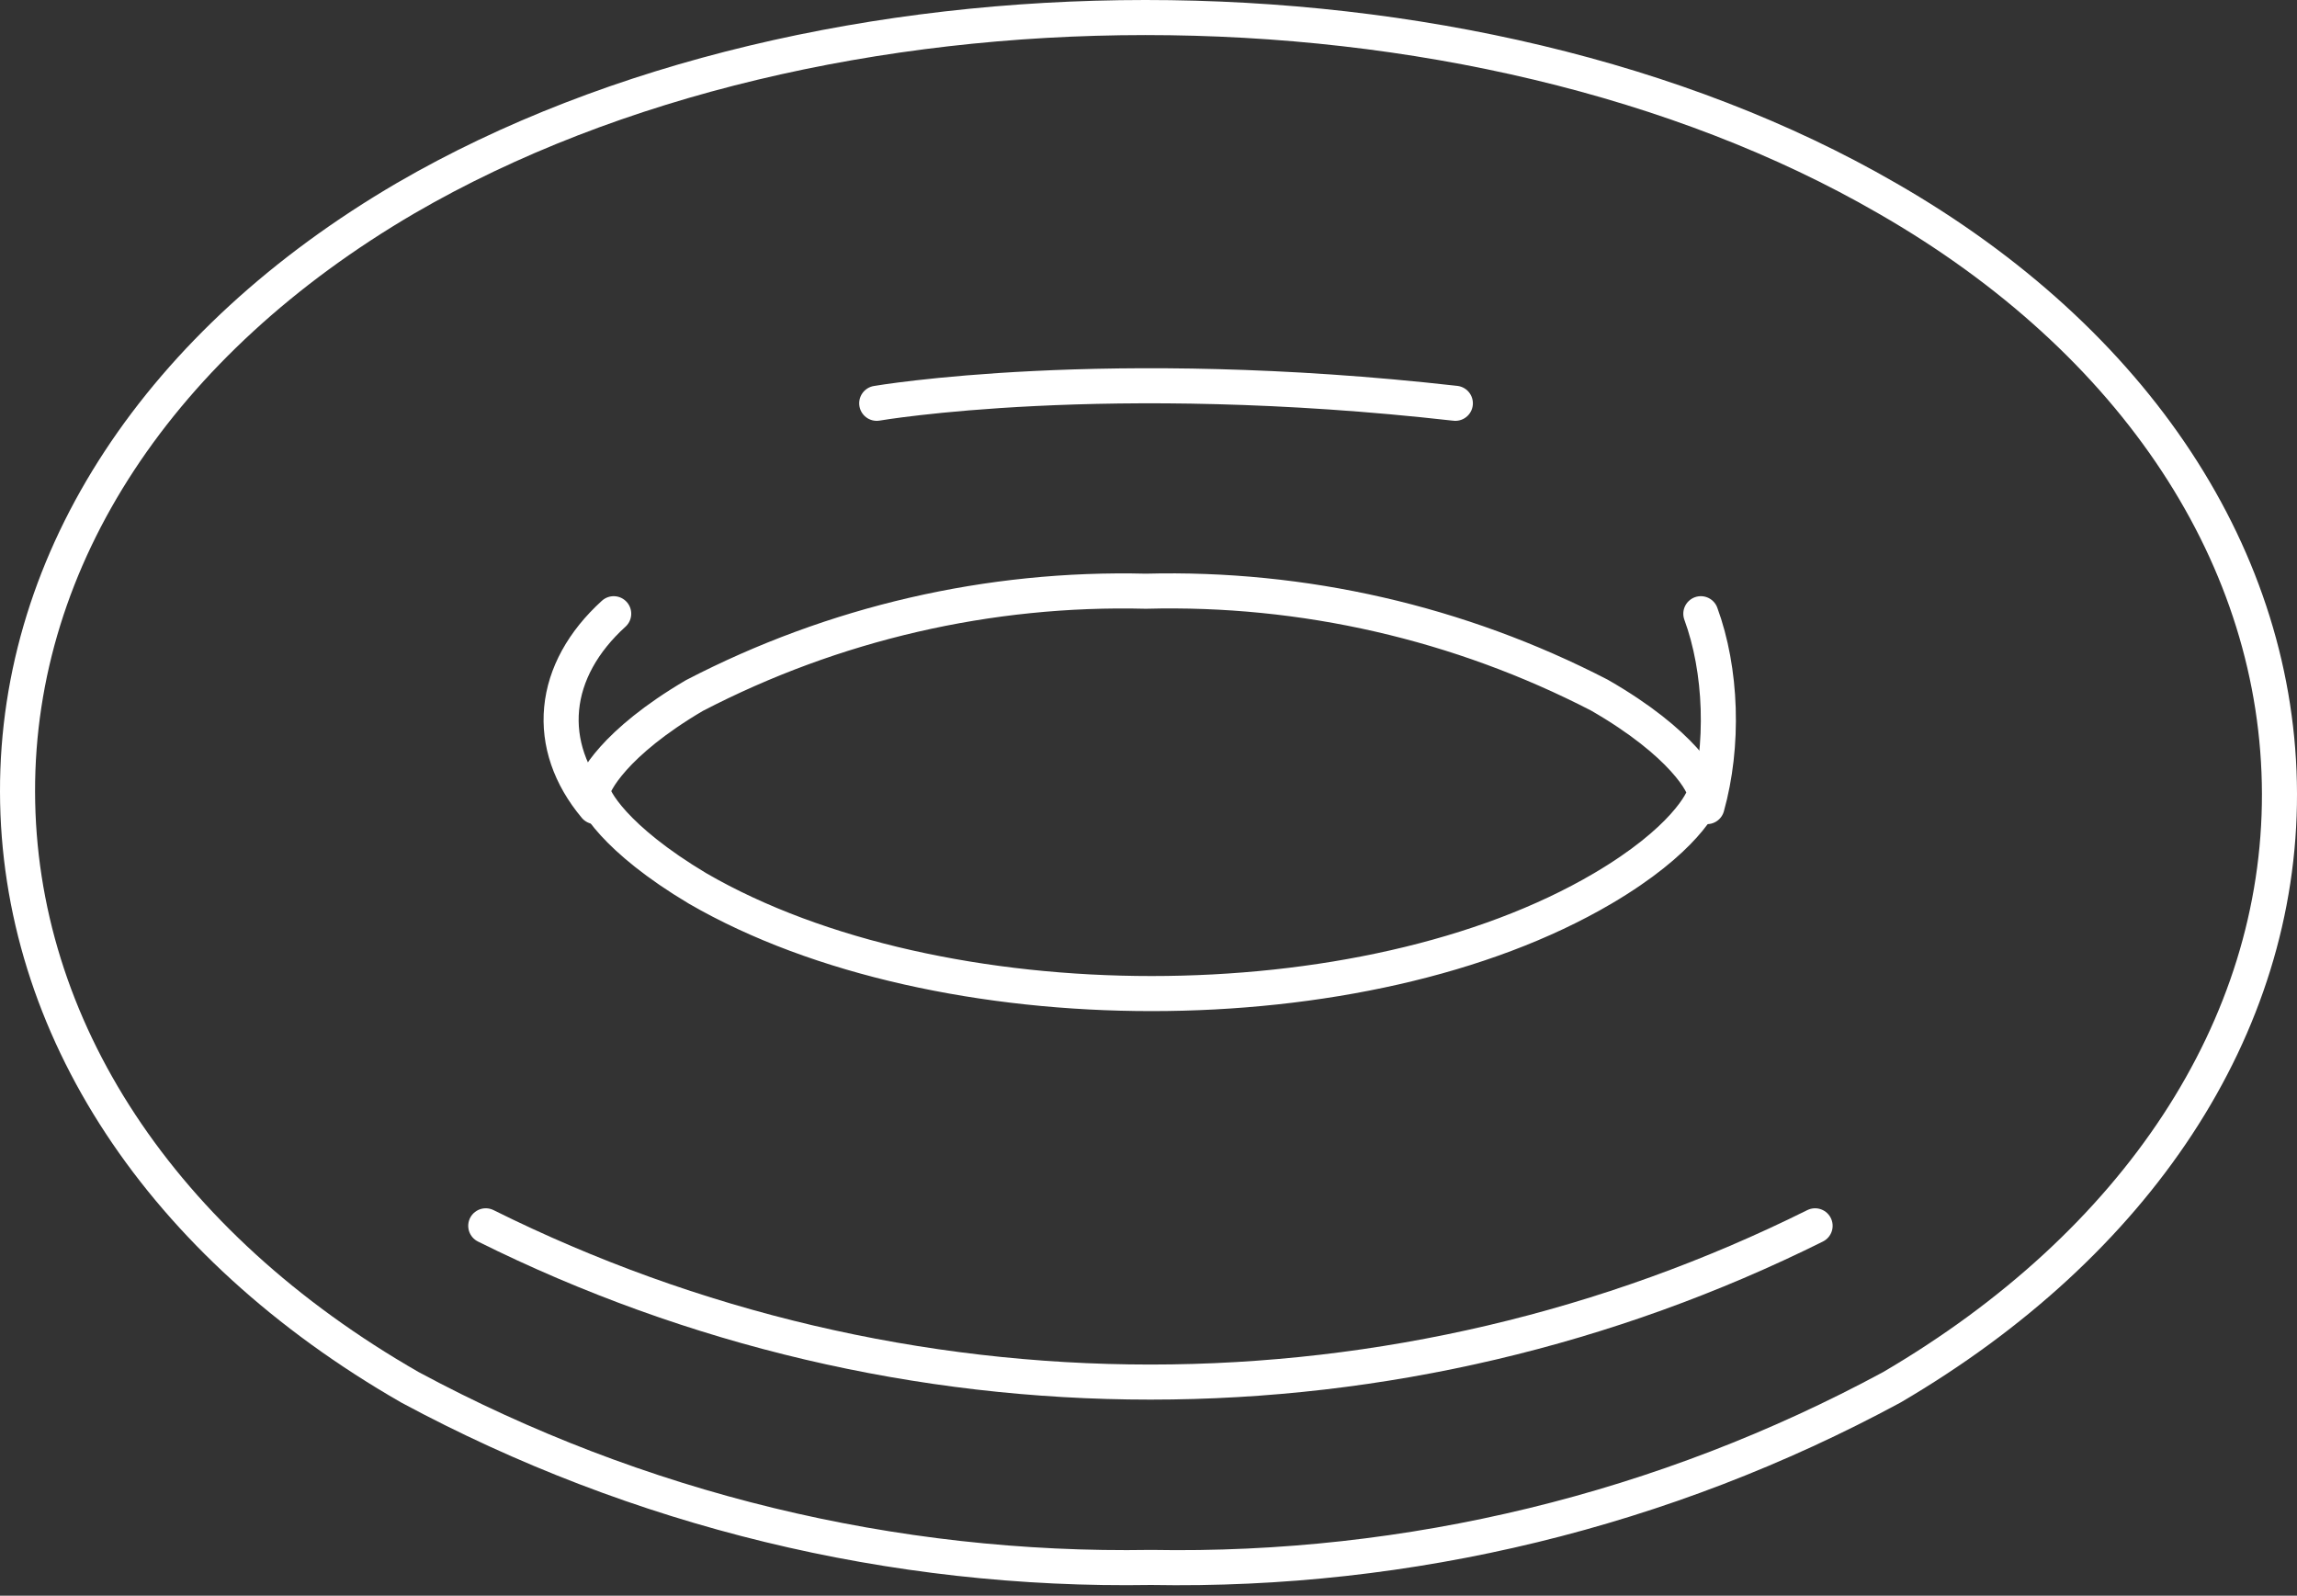 <svg width="131" height="91" viewBox="0 0 131 91" fill="none" xmlns="http://www.w3.org/2000/svg">
<rect x="0" y="0" width="131" height="91" fill="#333333" stroke="none"/>
<path d="M65.649 89.39C50.914 89.638 36.362 86.102 23.383 79.119C9.176 70.968 1.027 58.551 1 45.156C0.973 31.761 9.149 19.48 23.138 11.301C46.743 -2.42 83.849 -2.447 107.617 11.301C121.824 19.452 129.973 31.896 130 45.264C130.027 58.632 121.851 70.941 107.889 79.119C94.928 86.123 80.378 89.66 65.649 89.39ZM65.351 33.717C56.402 33.494 47.544 35.541 39.6 39.667C34.982 42.384 33.841 44.694 33.814 45.101C33.786 45.509 35.009 47.818 39.79 50.671C53.589 58.66 77.819 58.66 91.4 50.671C96.018 47.954 97.159 45.672 97.213 45.237C97.268 44.803 95.991 42.384 91.21 39.64C83.227 35.518 74.332 33.481 65.351 33.717Z" stroke="white" stroke-width="2" stroke-linecap="round" stroke-linejoin="round"/>
<path d="M35 35C33.244 36.593 32.216 38.464 32.031 40.406C31.845 42.347 32.508 44.283 33.947 46" stroke="white" stroke-width="2" stroke-linecap="round" stroke-linejoin="round"/>
<path d="M97 35C97.585 36.593 97.928 38.464 97.99 40.406C98.052 42.347 97.831 44.283 97.351 46" stroke="white" stroke-width="2" stroke-linecap="round" stroke-linejoin="round"/>
<path d="M50 23C50 23 63.062 20.75 83 23" stroke="white" stroke-width="2" stroke-linecap="round" stroke-linejoin="round"/>
<path d="M103.517 69.908C91.739 75.768 78.764 78.819 65.61 78.819C52.456 78.819 39.48 75.768 27.703 69.908" stroke="white" stroke-width="2" stroke-linecap="round" stroke-linejoin="round"/>
</svg>
